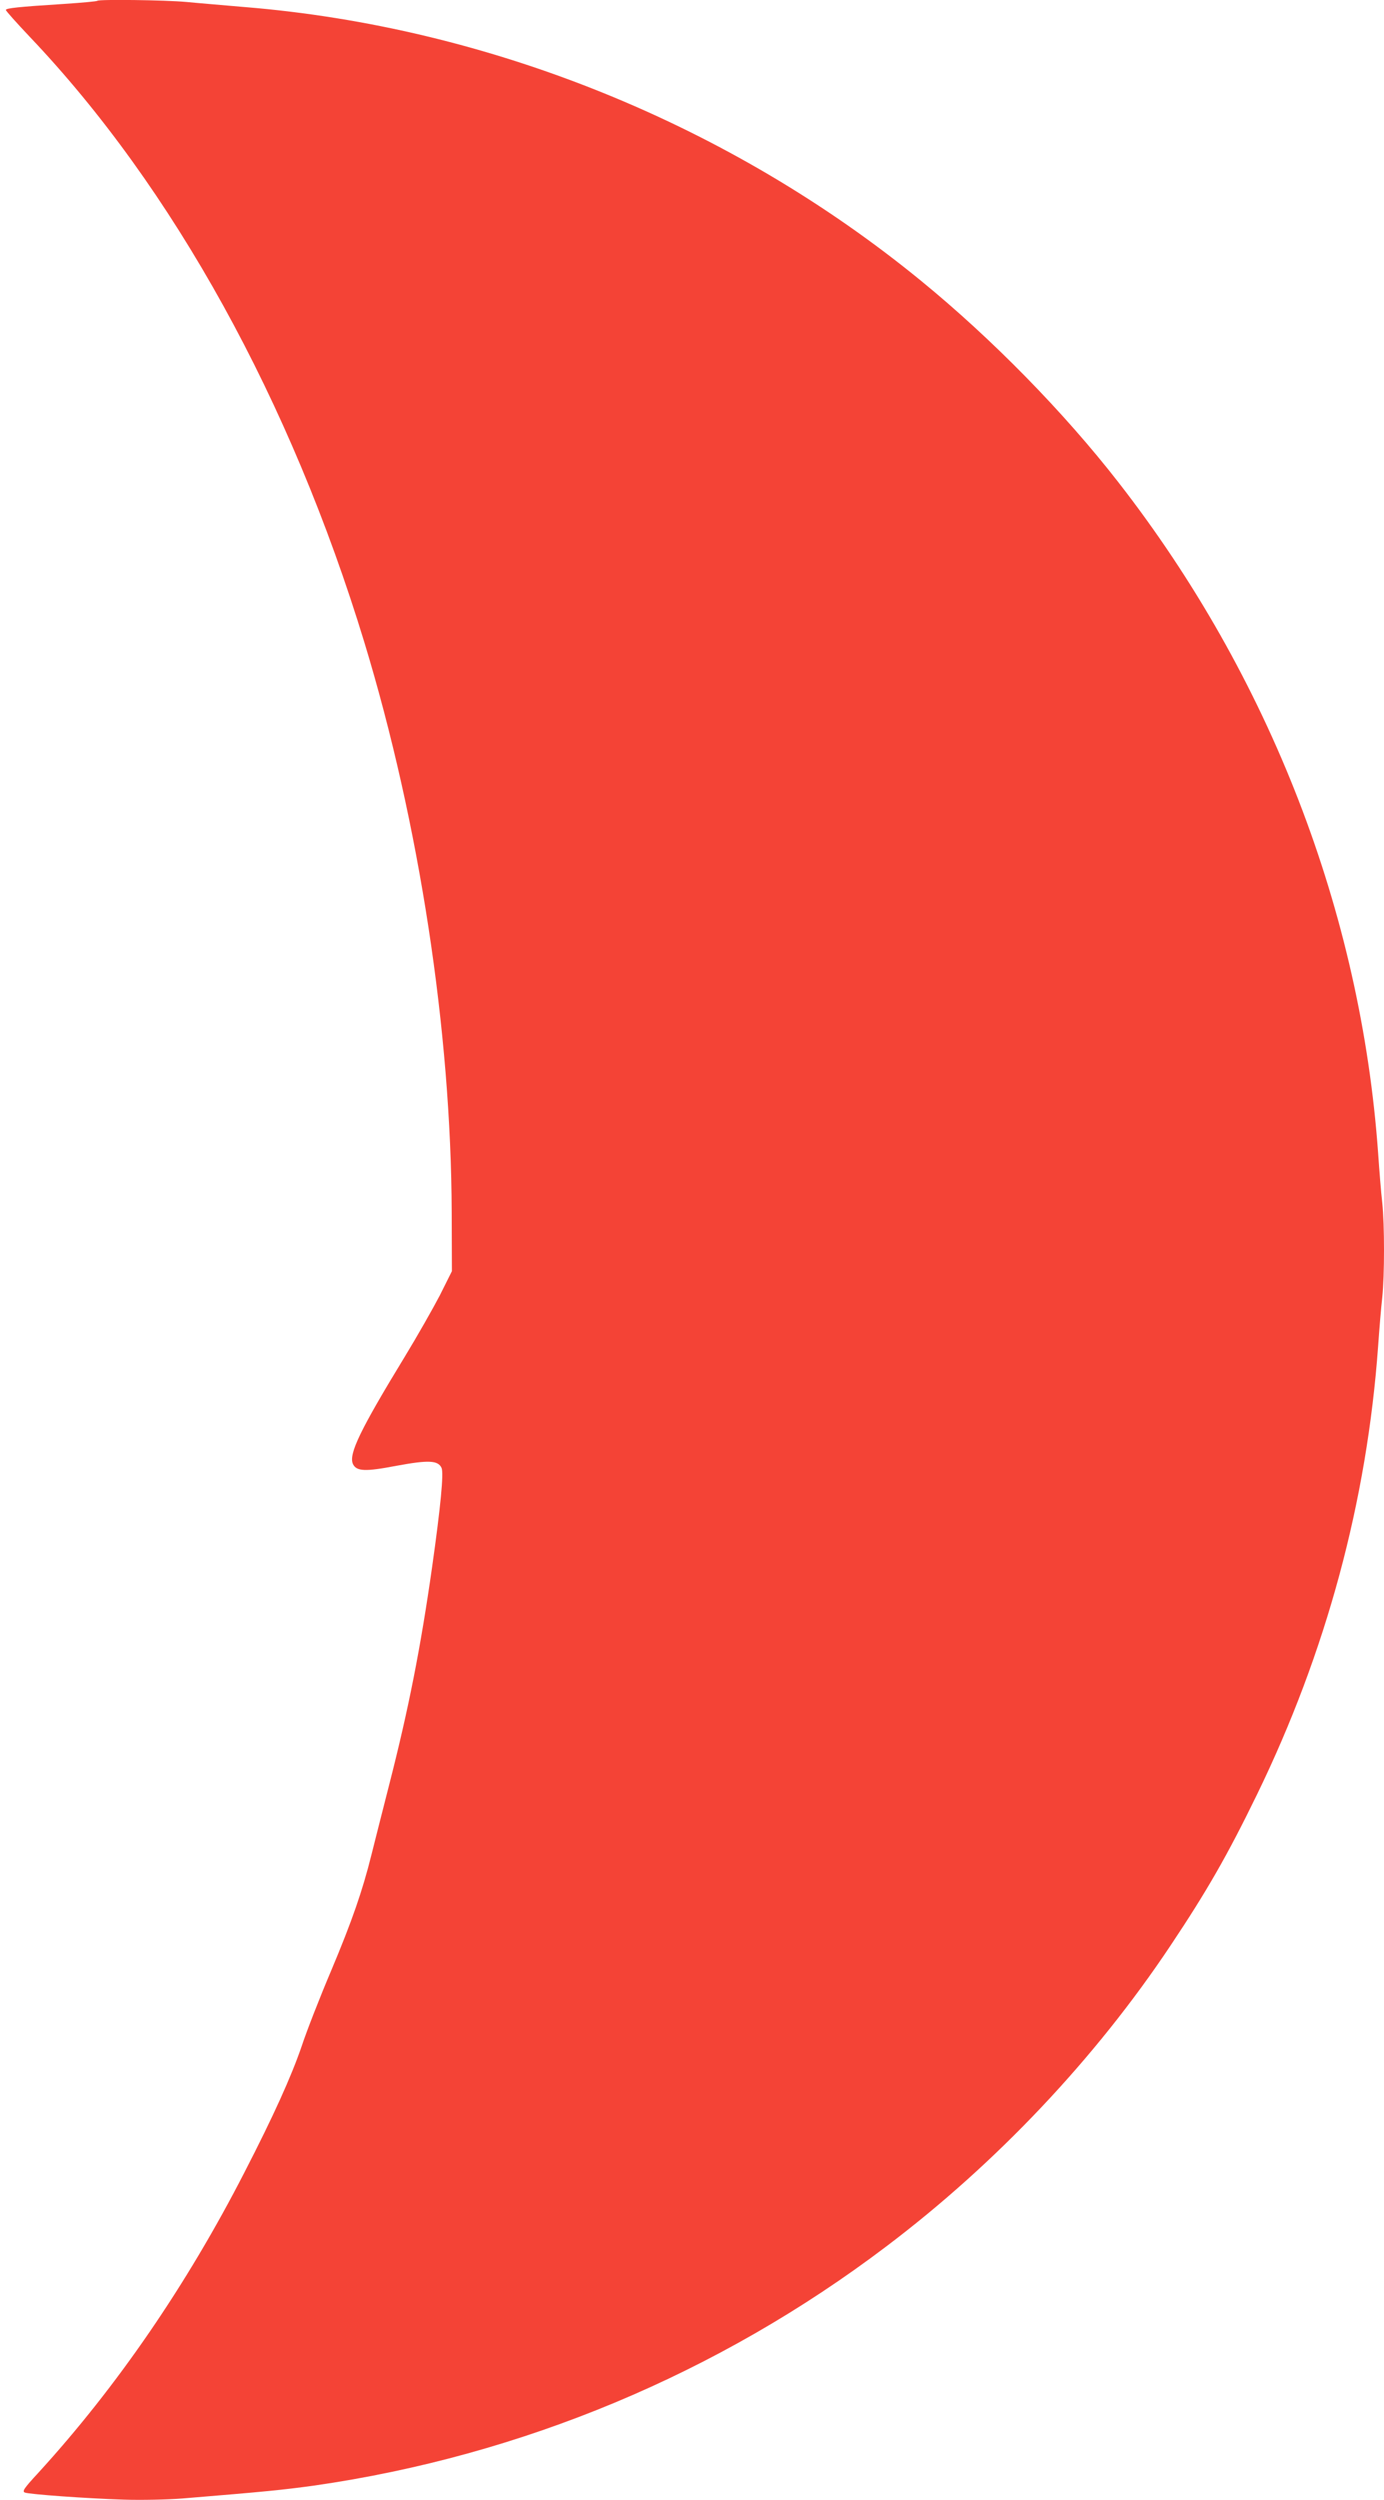 <?xml version="1.0" standalone="no"?>
<!DOCTYPE svg PUBLIC "-//W3C//DTD SVG 20010904//EN"
 "http://www.w3.org/TR/2001/REC-SVG-20010904/DTD/svg10.dtd">
<svg version="1.0" xmlns="http://www.w3.org/2000/svg"
 width="709pt" height="1280pt" viewBox="0 0 709 1280"
 preserveAspectRatio="xMidYMid meet">
<g transform="translate(0,1280) scale(0.1,-0.1)"
fill="#f44336" stroke="none">
<path d="M499 12796 c-2 -3 -79 -10 -169 -16 -238 -15 -300 -22 -300 -31 0 -5
55 -66 121 -136 736 -773 1340 -1868 1716 -3103 282 -928 444 -1989 447 -2917
l1 -301 -62 -124 c-35 -67 -115 -208 -179 -313 -228 -374 -289 -499 -266 -550
18 -38 63 -40 224 -9 163 30 212 28 230 -11 12 -26 -5 -200 -48 -505 -59 -415
-121 -730 -221 -1120 -36 -140 -76 -300 -90 -355 -46 -185 -100 -341 -207
-595 -59 -139 -126 -311 -150 -384 -53 -155 -144 -357 -294 -648 -295 -575
-653 -1097 -1056 -1538 -74 -80 -84 -95 -68 -101 25 -9 313 -30 507 -36 88 -3
223 0 300 6 427 35 515 44 675 66 1063 153 2070 573 2930 1224 564 426 1071
962 1458 1543 187 280 292 464 441 770 355 729 564 1503 621 2298 6 85 15 196
21 247 12 118 12 369 0 486 -6 51 -15 164 -21 252 -88 1234 -555 2440 -1330
3435 -280 360 -648 735 -1010 1031 -980 802 -2215 1301 -3468 1403 -103 9
-237 20 -298 26 -110 10 -447 14 -455 6z"/>
</g>
</svg>

